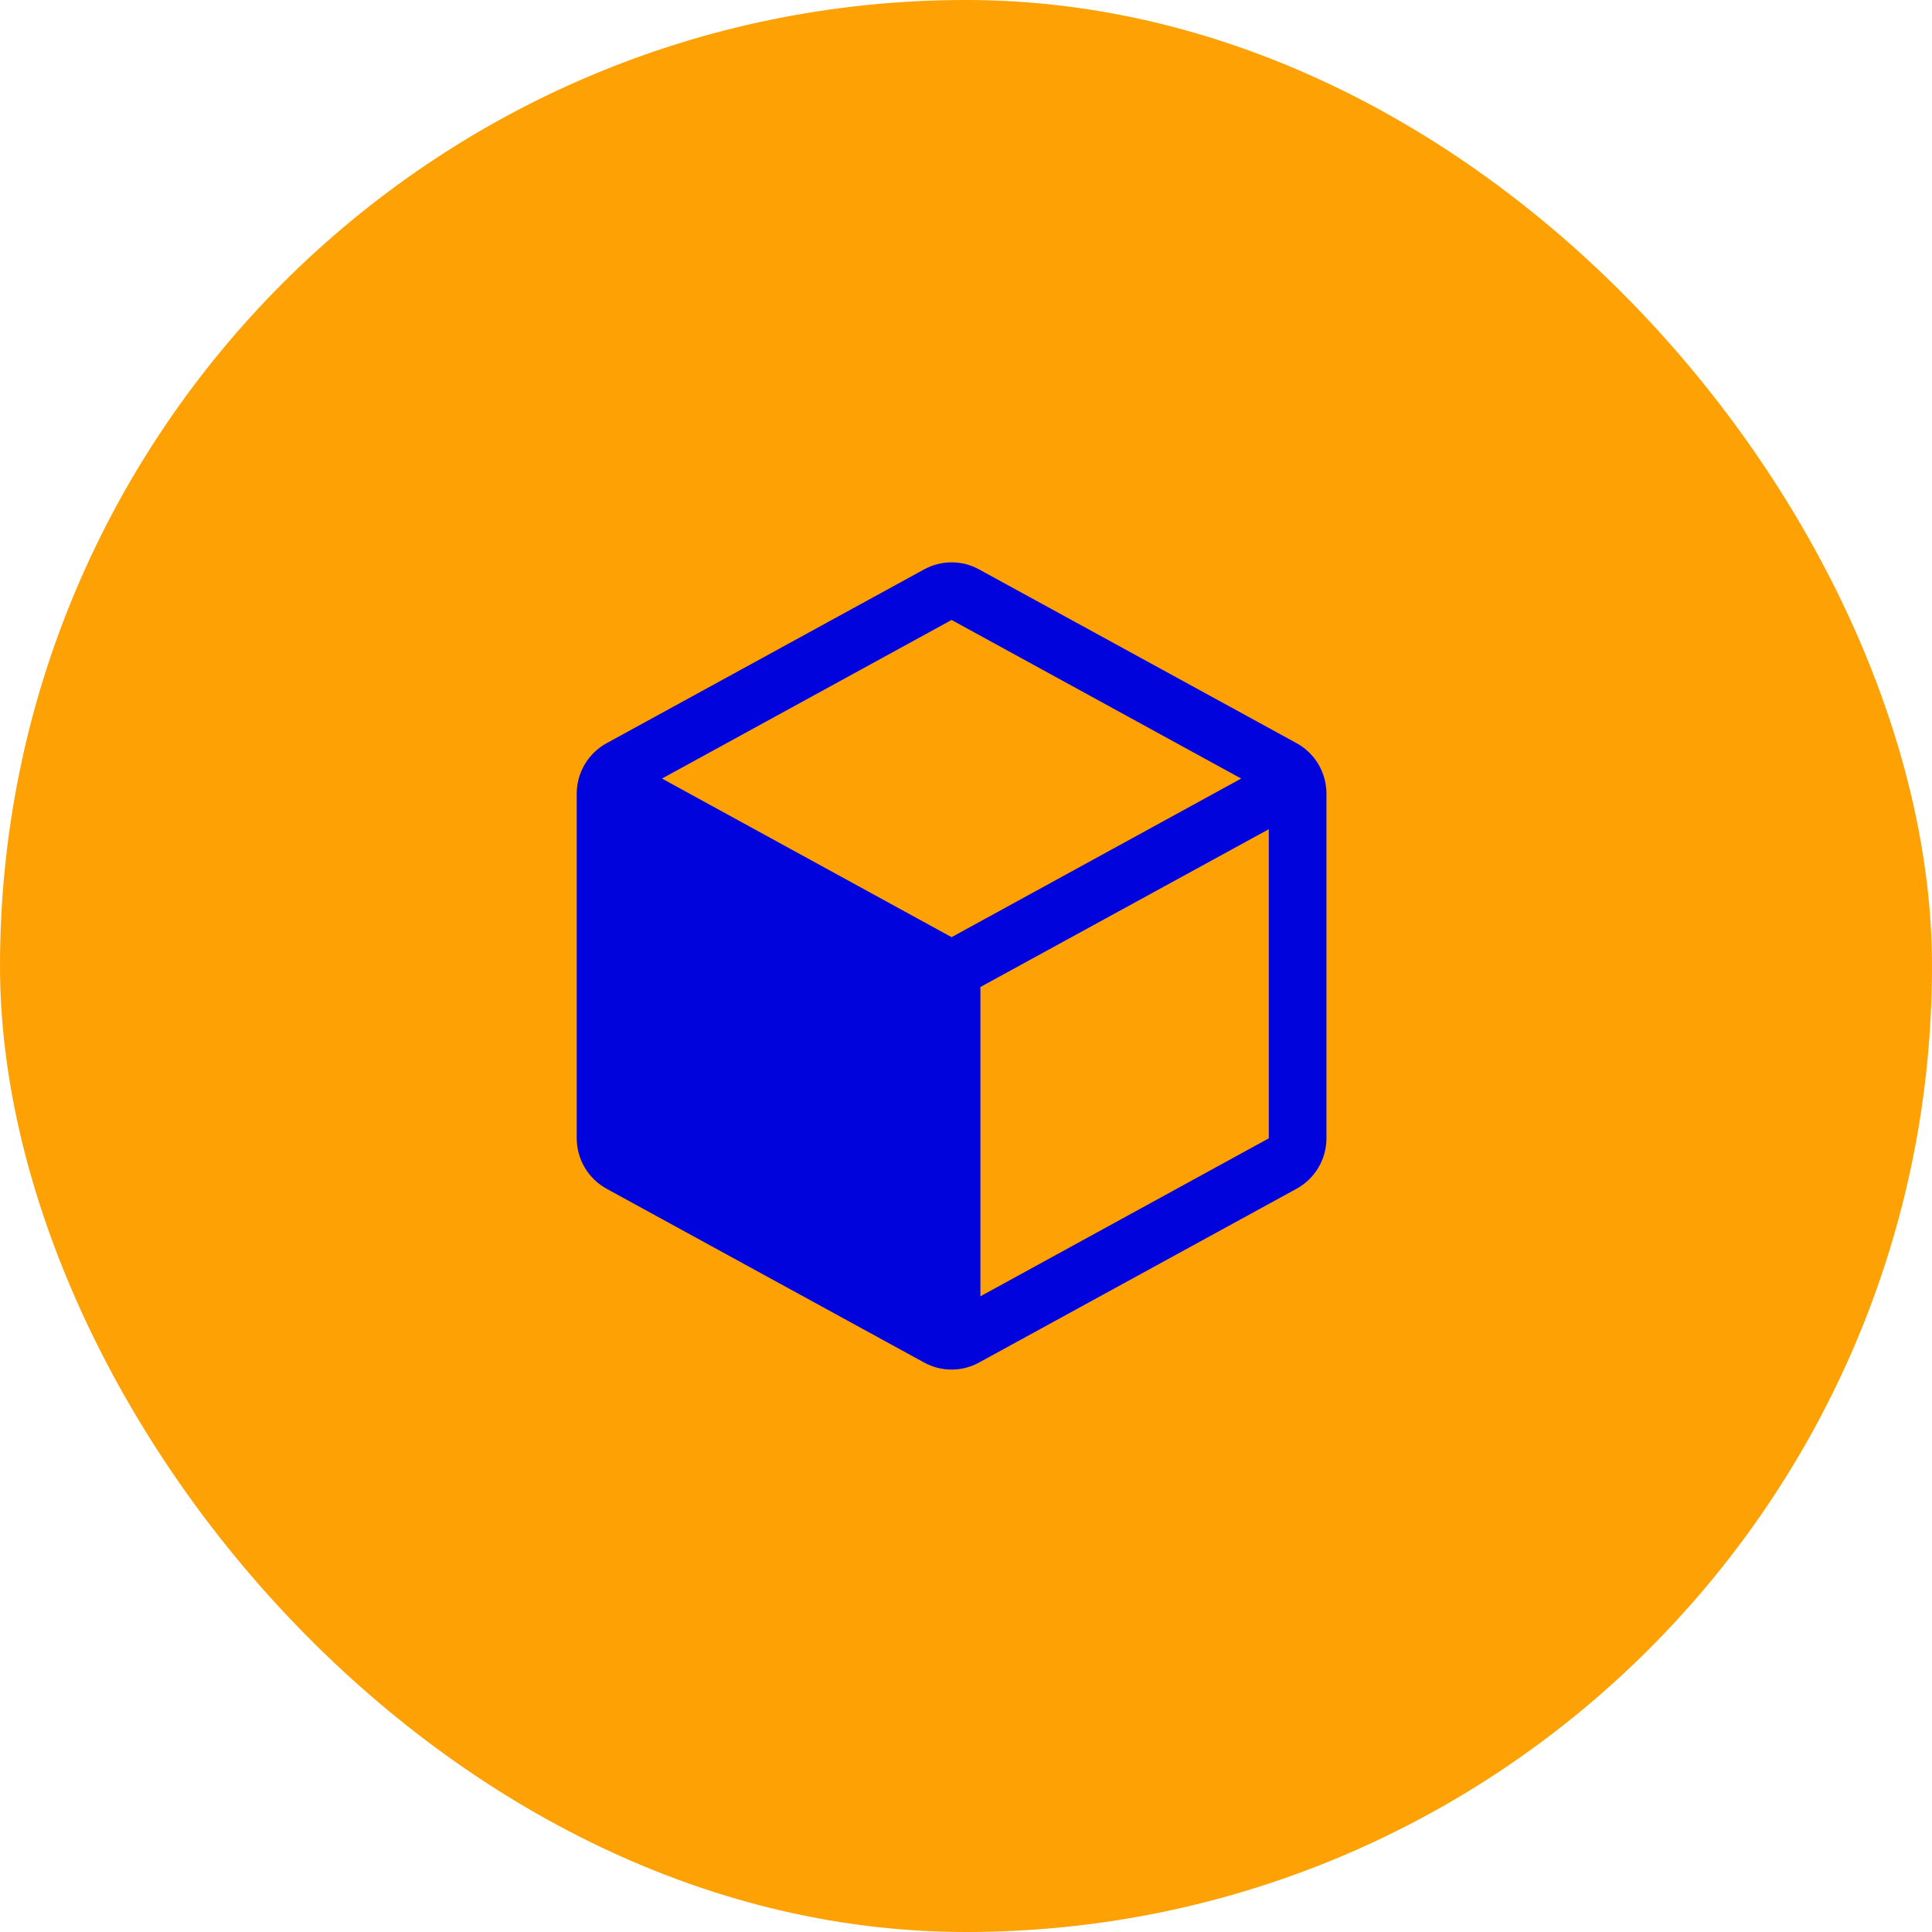 <?xml version="1.0" encoding="UTF-8"?>
<svg xmlns="http://www.w3.org/2000/svg" width="55" height="55" viewBox="0 0 55 55" fill="none">
  <rect width="55" height="55" rx="27.5" fill="#FEA104"></rect>
  <path d="M36.907 21.154L27.878 16.213C27.636 16.079 27.365 16.009 27.09 16.009C26.814 16.009 26.543 16.079 26.302 16.213L17.272 21.156C17.014 21.297 16.799 21.504 16.648 21.757C16.498 22.01 16.419 22.298 16.418 22.592V32.406C16.419 32.7 16.498 32.988 16.648 33.241C16.799 33.494 17.014 33.701 17.272 33.843L26.302 38.785C26.543 38.919 26.814 38.989 27.09 38.989C27.365 38.989 27.636 38.919 27.878 38.785L36.907 33.843C37.165 33.701 37.381 33.494 37.531 33.241C37.681 32.988 37.761 32.7 37.761 32.406V22.593C37.761 22.299 37.682 22.01 37.532 21.756C37.381 21.503 37.166 21.295 36.907 21.154ZM27.09 26.679L18.845 22.164L27.09 17.649L35.334 22.164L27.09 26.679ZM27.91 36.903V28.098L36.12 23.606V32.406L27.91 36.903Z" fill="#0003DC"></path>
</svg>
